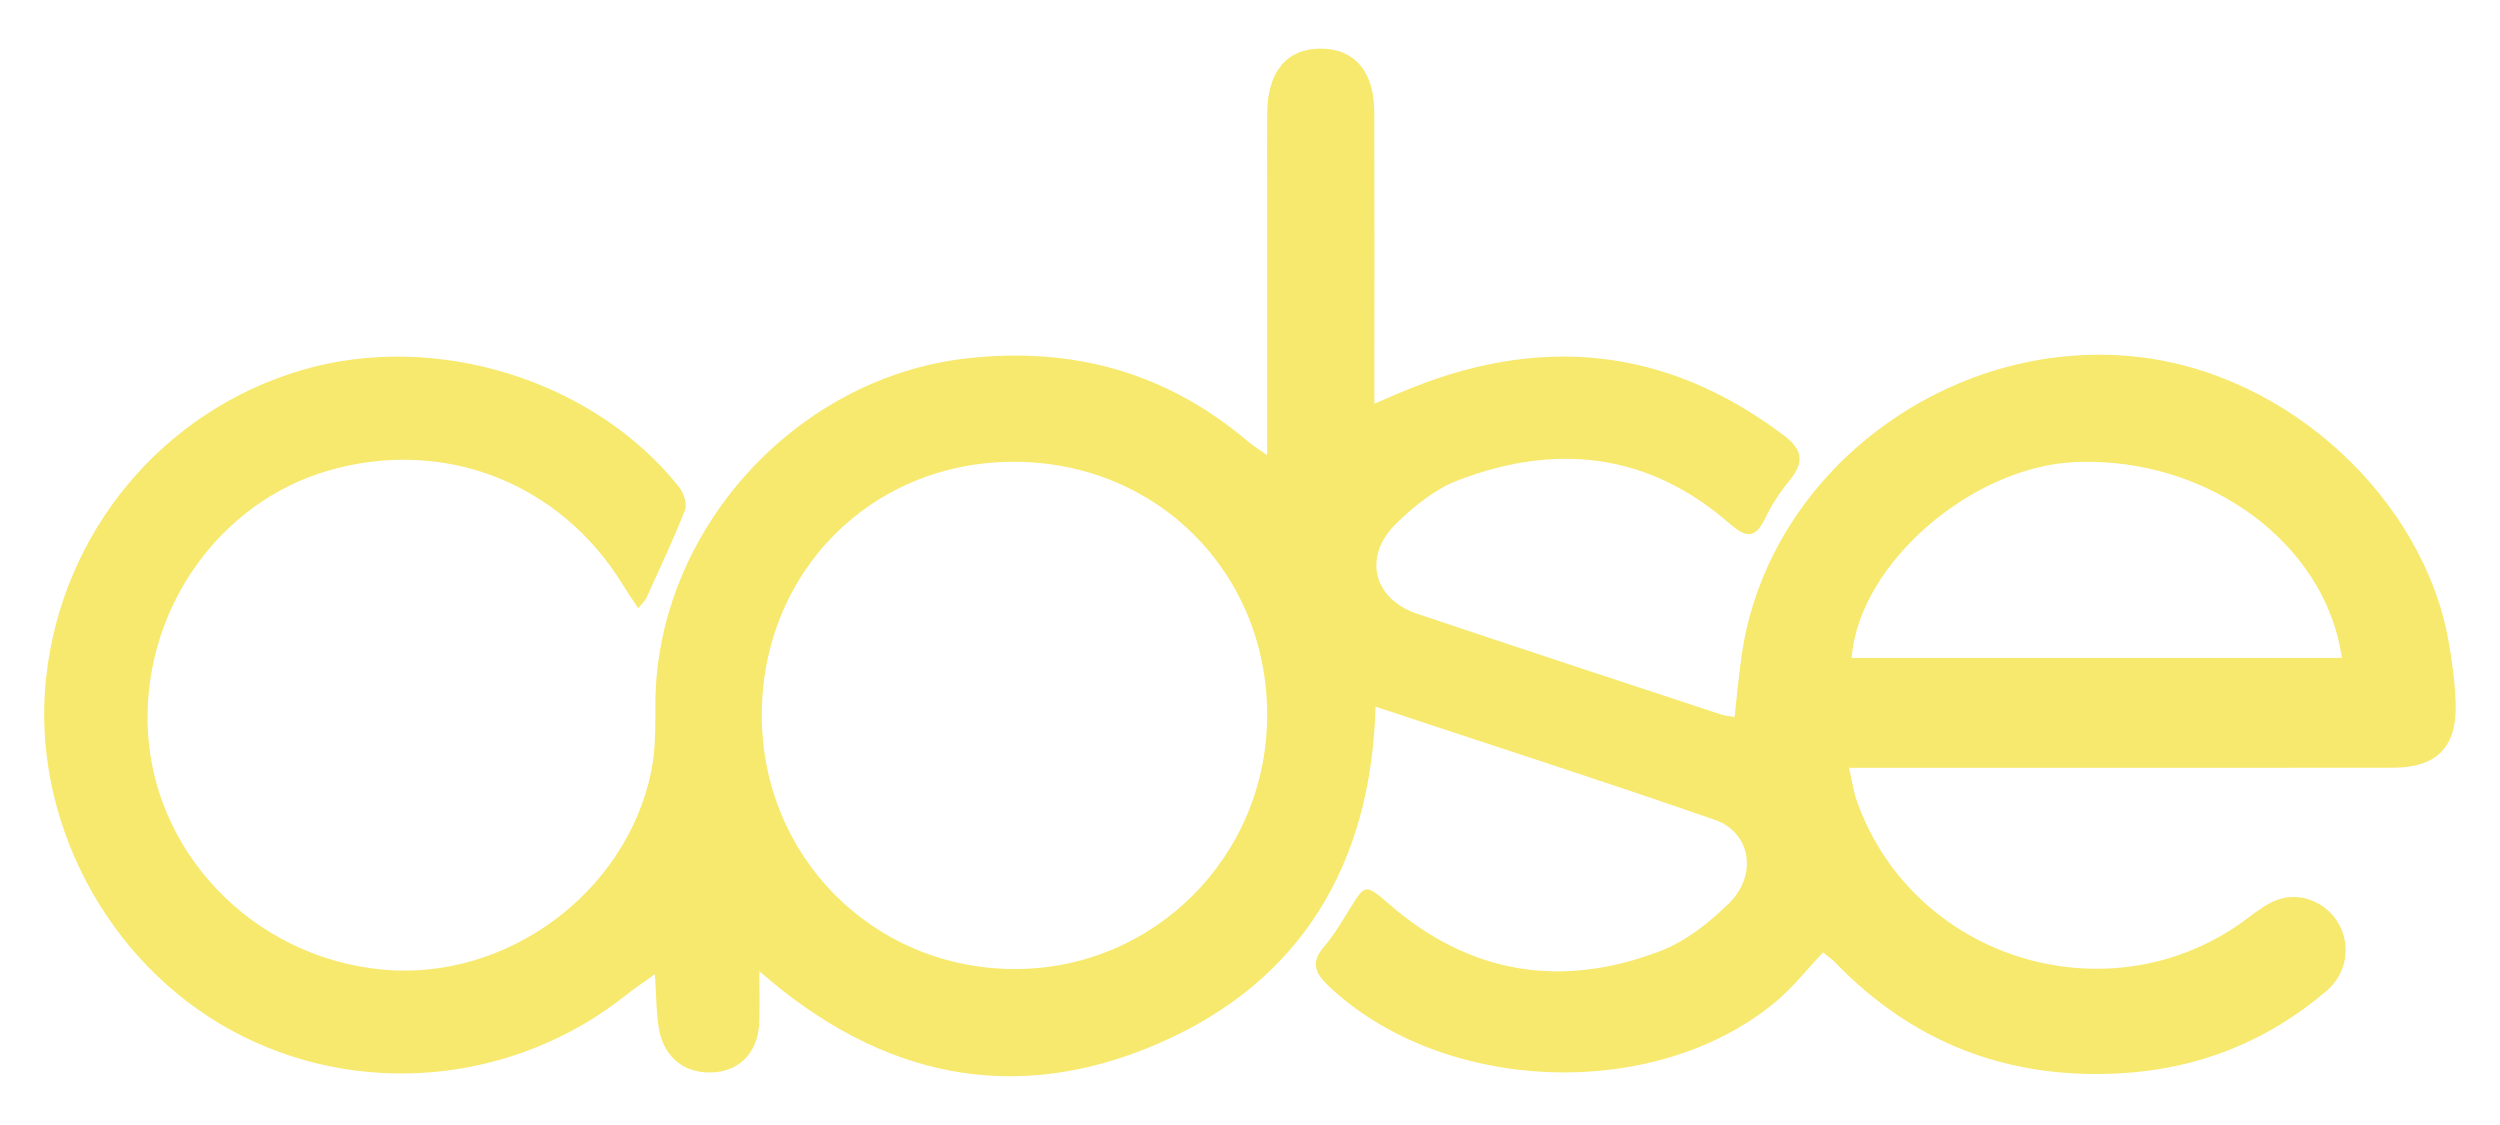 <?xml version="1.0" encoding="UTF-8" standalone="no"?>
<!DOCTYPE svg PUBLIC "-//W3C//DTD SVG 1.1//EN" "http://www.w3.org/Graphics/SVG/1.1/DTD/svg11.dtd">
<svg width="100%" height="100%" viewBox="0 0 300 135" version="1.1" xmlns="http://www.w3.org/2000/svg" xmlns:xlink="http://www.w3.org/1999/xlink" xml:space="preserve" xmlns:serif="http://www.serif.com/" style="fill-rule:evenodd;clip-rule:evenodd;stroke-linejoin:round;stroke-miterlimit:2;">
    <g transform="matrix(1,0,0,1,-2316,0)">
        <g id="Artboard4" transform="matrix(1,0,0,0.45,0,0)">
            <rect x="2316" y="0" width="300" height="300" style="fill:none;"/>
            <clipPath id="_clip1">
                <rect x="2316" y="0" width="300" height="300"/>
            </clipPath>
            <g clip-path="url(#_clip1)">
                <g id="Artboard3" transform="matrix(1,0,0,1.003,-32.67,-0.463)">
                    <rect x="2348.67" y="0" width="300" height="300" style="fill:none;"/>
                    <g transform="matrix(0.618,0,0,1.369,2570.87,132.289)">
                        <path d="M0,31.484L95.189,31.484C92.021,9.191 69.163,-7.487 43.731,-6.577C23.481,-5.852 1.377,13.12 0,31.484M-113.497,42.563C-113.495,14.82 -134.938,-6.61 -162.7,-6.611C-190.405,-6.611 -211.696,14.864 -211.624,42.735C-211.553,70.103 -190.039,91.74 -162.745,91.896C-135.512,92.052 -113.499,70 -113.497,42.563M-113.497,-7.894C-113.497,-25.936 -113.497,-42.874 -113.496,-59.813C-113.496,-64.679 -113.532,-69.545 -113.485,-74.411C-113.408,-82.39 -109.707,-86.818 -103.162,-86.85C-96.585,-86.884 -92.721,-82.452 -92.694,-74.564C-92.637,-57.768 -92.675,-40.974 -92.674,-24.178C-92.673,-22.358 -92.673,-20.538 -92.673,-17.897C-90.427,-18.858 -89.048,-19.447 -87.669,-20.037C-61.263,-31.327 -36.38,-29.279 -13.154,-11.724C-9.61,-9.046 -9.114,-6.606 -11.945,-3.144C-13.819,-0.853 -15.518,1.678 -16.792,4.342C-18.767,8.47 -20.561,8.129 -23.758,5.343C-39.534,-8.4 -57.476,-10.314 -76.511,-2.984C-80.885,-1.299 -84.907,1.965 -88.342,5.279C-94.979,11.685 -92.991,19.998 -84.35,22.907C-64.72,29.517 -45.035,35.963 -25.367,42.459C-24.655,42.694 -23.884,42.75 -22.738,42.964C-22.255,38.732 -21.911,34.74 -21.333,30.782C-16.127,-4.851 18.902,-30.739 54.887,-27.056C85.168,-23.957 111.086,1.014 115.894,28.192C116.603,32.196 117.155,36.27 117.279,40.327C117.541,48.828 113.586,52.795 105.07,52.803C72.107,52.837 39.144,52.818 6.182,52.819L-0.516,52.819C0.101,55.482 0.36,57.463 1.016,59.302C12.124,90.465 50.801,101.902 77.104,81.864C78.833,80.547 80.665,79.179 82.671,78.457C87.126,76.852 92.091,78.904 94.472,82.942C97.003,87.232 96.206,92.742 92.173,96.176C80.687,105.958 67.376,111.283 52.278,112.147C30.452,113.396 11.899,106.302 -3.297,90.53C-3.815,89.992 -4.454,89.57 -5.552,88.673C-8.676,91.964 -11.401,95.458 -14.725,98.236C-38.133,117.797 -79.41,116.208 -101.642,95.129C-104.254,92.652 -105.03,90.562 -102.456,87.561C-100.53,85.315 -99,82.709 -97.438,80.175C-94.477,75.377 -94.374,75.326 -89.858,79.251C-74.147,92.908 -56.373,95.752 -37.194,88.419C-32.253,86.53 -27.658,82.908 -23.828,79.142C-18.187,73.593 -19.598,65.344 -26.596,62.914C-48.208,55.407 -69.992,48.395 -92.451,40.945C-93.288,71.562 -106.926,94.353 -134.632,106.37C-162.294,118.368 -188.317,113.208 -212.095,92.313C-212.095,96.278 -212.022,99.176 -212.11,102.069C-212.284,107.812 -215.569,111.507 -220.772,111.946C-226.26,112.409 -230.534,109.31 -231.565,103.672C-232.146,100.492 -232.086,97.194 -232.387,92.915C-234.599,94.5 -236.212,95.545 -237.702,96.741C-259.643,114.358 -290.15,117.166 -314.636,103.799C-338.944,90.53 -353.58,62.62 -350.586,35.244C-347.494,6.971 -327.956,-16.491 -300.888,-24.436C-275.006,-32.033 -244.254,-22.545 -227.705,-1.727C-226.805,-0.596 -226.071,1.552 -226.531,2.731C-228.798,8.543 -231.481,14.193 -234.056,19.882C-234.293,20.408 -234.796,20.813 -235.623,21.816C-236.741,20.121 -237.685,18.779 -238.538,17.382C-250.76,-2.65 -273.527,-11.457 -296.006,-4.835C-316.845,1.304 -331.314,21.578 -330.892,44.047C-330.426,68.857 -310.59,89.673 -285.184,92.017C-261.248,94.224 -237.979,77.167 -233.096,53.546C-232.219,49.3 -232.306,44.815 -232.291,40.44C-232.172,6.817 -205.03,-23.088 -171.561,-26.73C-151.125,-28.954 -133.015,-23.952 -117.284,-10.614C-116.372,-9.84 -115.338,-9.209 -113.497,-7.894" style="fill:rgb(247,233,109);fill-rule:nonzero;"/>
                    </g>
                </g>
            </g>
        </g>
    </g>
</svg>
